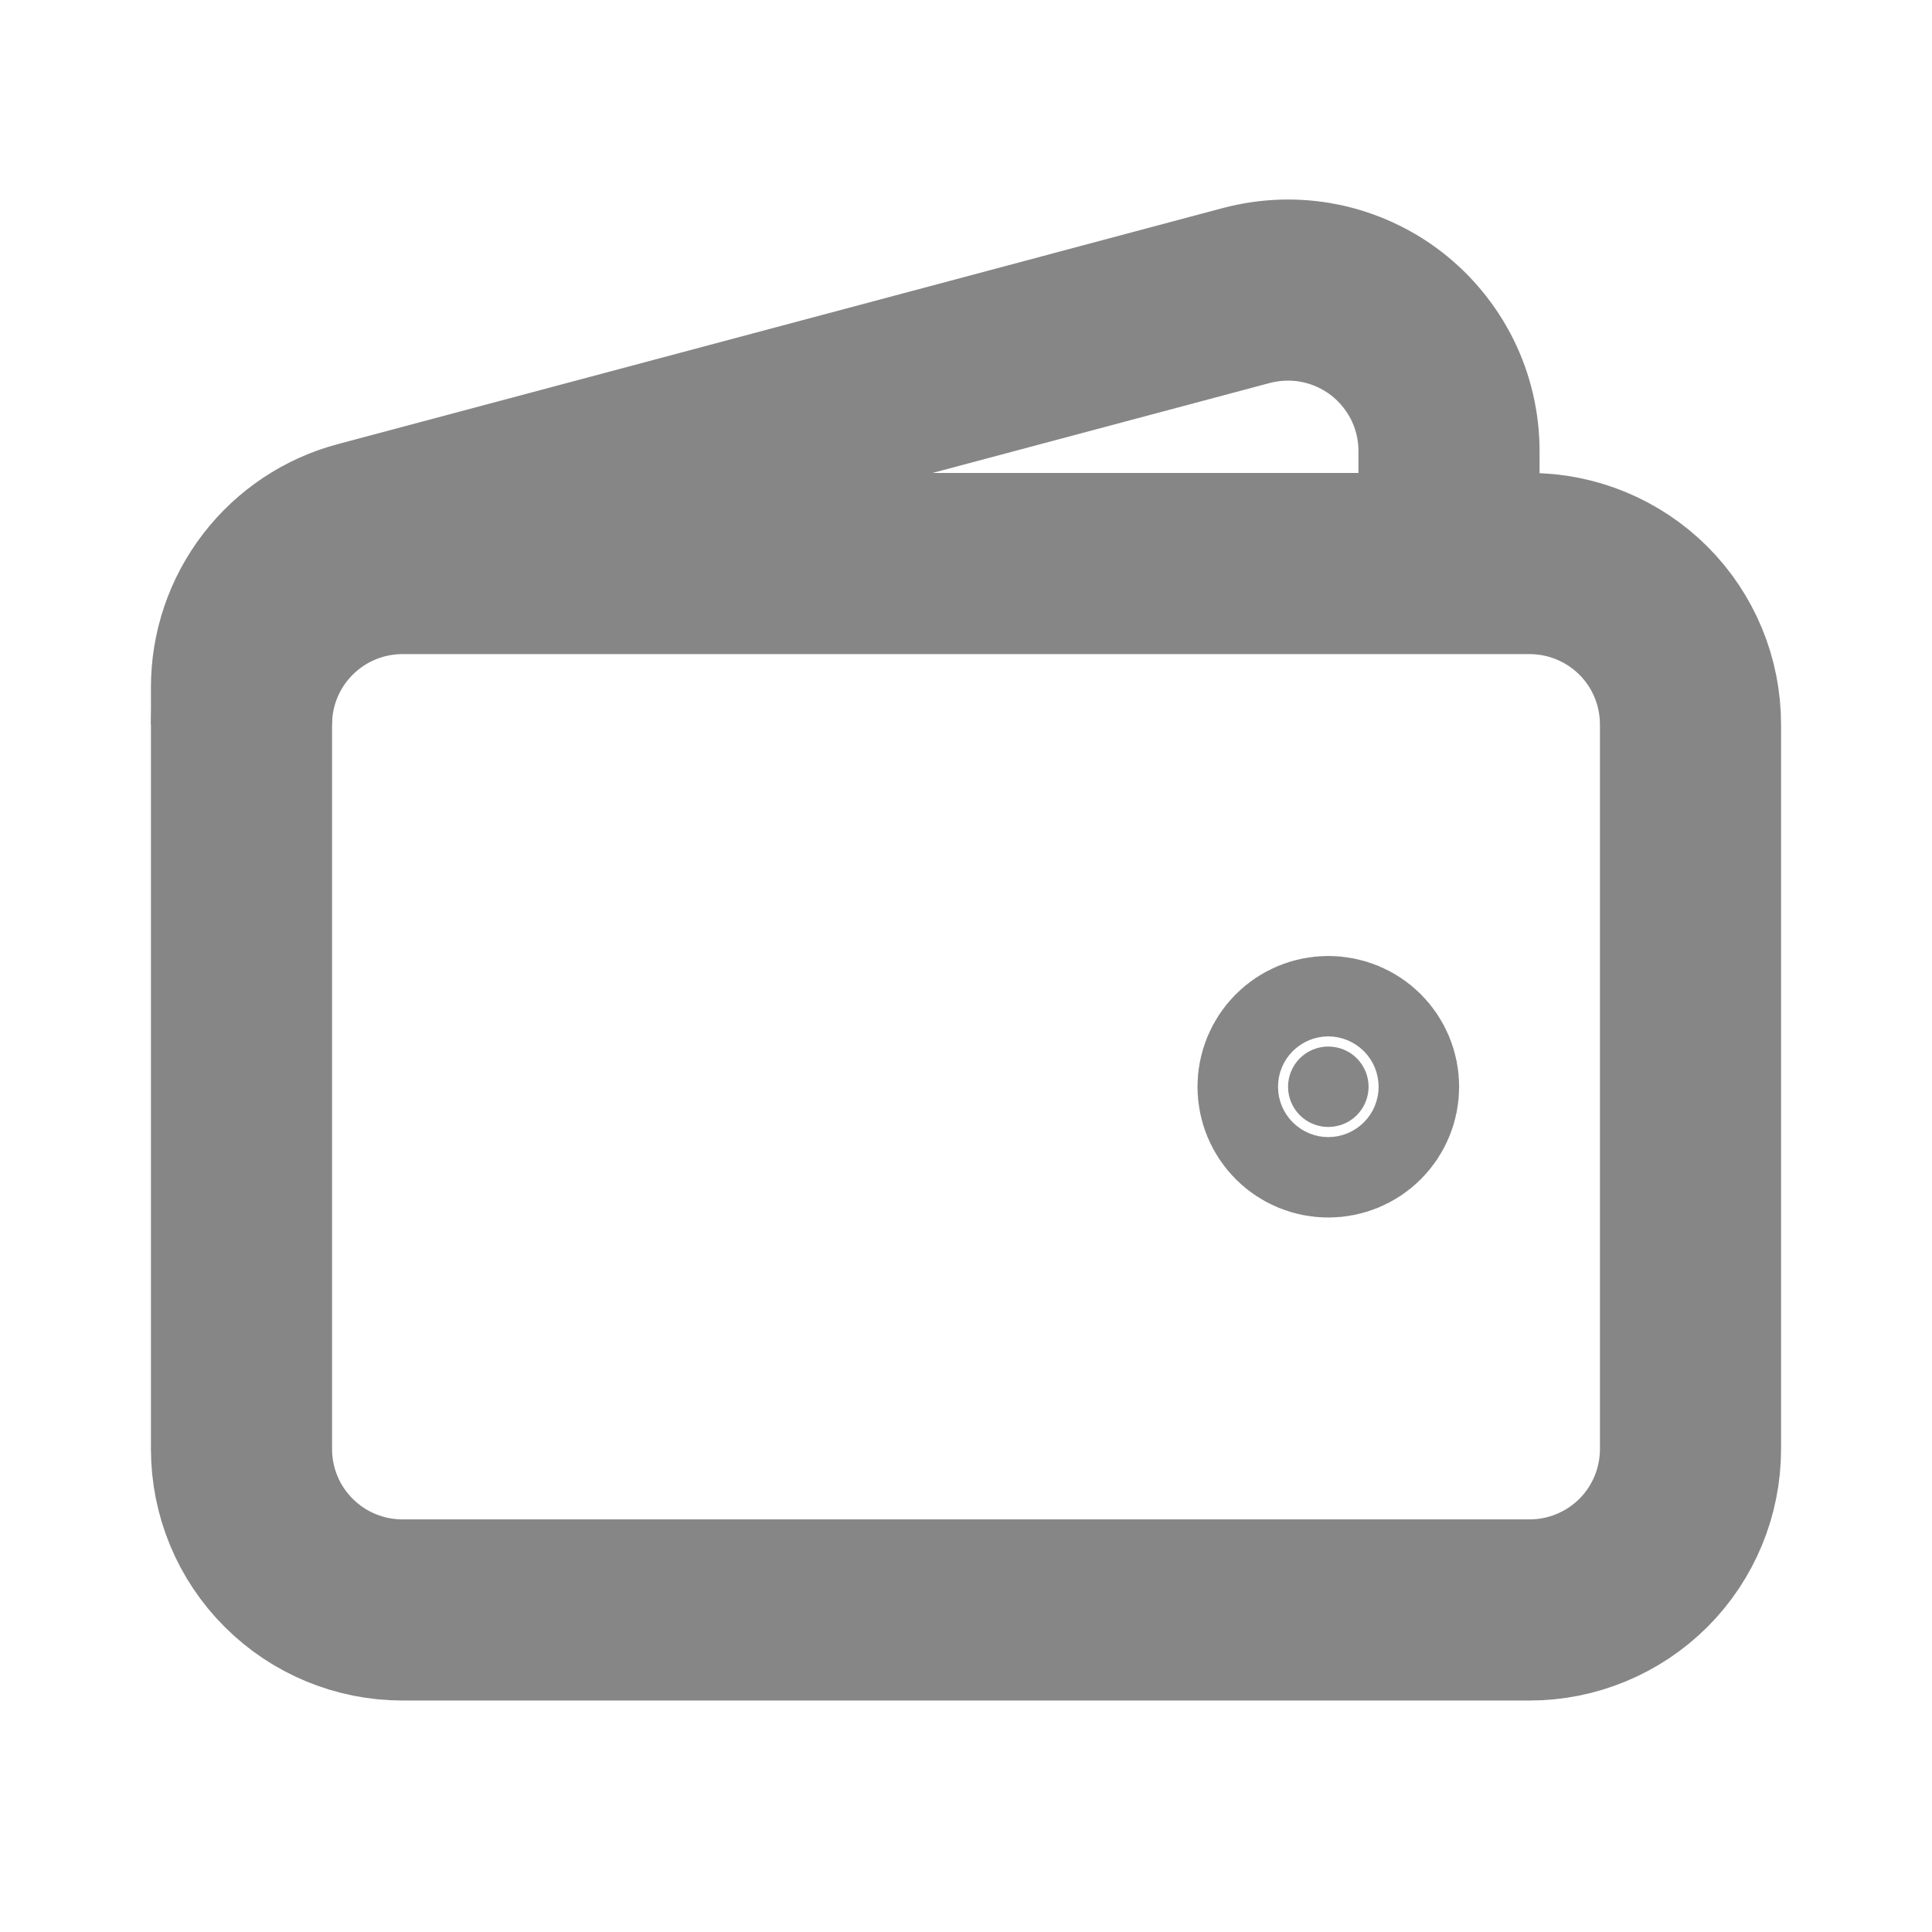 <svg width="16" height="16" viewBox="0 0 16 16" fill="none" xmlns="http://www.w3.org/2000/svg">
<path d="M12.667 13.333H3.333C2.98 13.333 2.641 13.193 2.391 12.943C2.14 12.693 2 12.354 2 12V6C2 5.646 2.14 5.307 2.391 5.057C2.641 4.807 2.98 4.667 3.333 4.667H12.667C13.02 4.667 13.359 4.807 13.61 5.057C13.86 5.307 14 5.646 14 6V12C14 12.354 13.86 12.693 13.61 12.943C13.359 13.193 13.02 13.333 12.667 13.333Z" stroke="#868686" stroke-width="1.5"/>
<path d="M11 9.333C10.912 9.333 10.827 9.298 10.765 9.236C10.702 9.173 10.667 9.088 10.667 9C10.667 8.912 10.702 8.827 10.765 8.764C10.827 8.702 10.912 8.667 11 8.667C11.089 8.667 11.174 8.702 11.236 8.764C11.299 8.827 11.334 8.912 11.334 9C11.334 9.088 11.299 9.173 11.236 9.236C11.174 9.298 11.089 9.333 11 9.333Z" fill="#868686" stroke="#868686" stroke-width="1.5" stroke-linecap="round" stroke-linejoin="round"/>
<path d="M12 4.667V3.735C12 3.531 11.953 3.329 11.863 3.146C11.772 2.963 11.641 2.803 11.479 2.678C11.317 2.554 11.128 2.468 10.928 2.428C10.728 2.388 10.521 2.395 10.323 2.447L2.99 4.403C2.706 4.478 2.455 4.646 2.276 4.879C2.097 5.112 2 5.397 2 5.691V6" stroke="#868686" stroke-width="1.5"/>
</svg>
